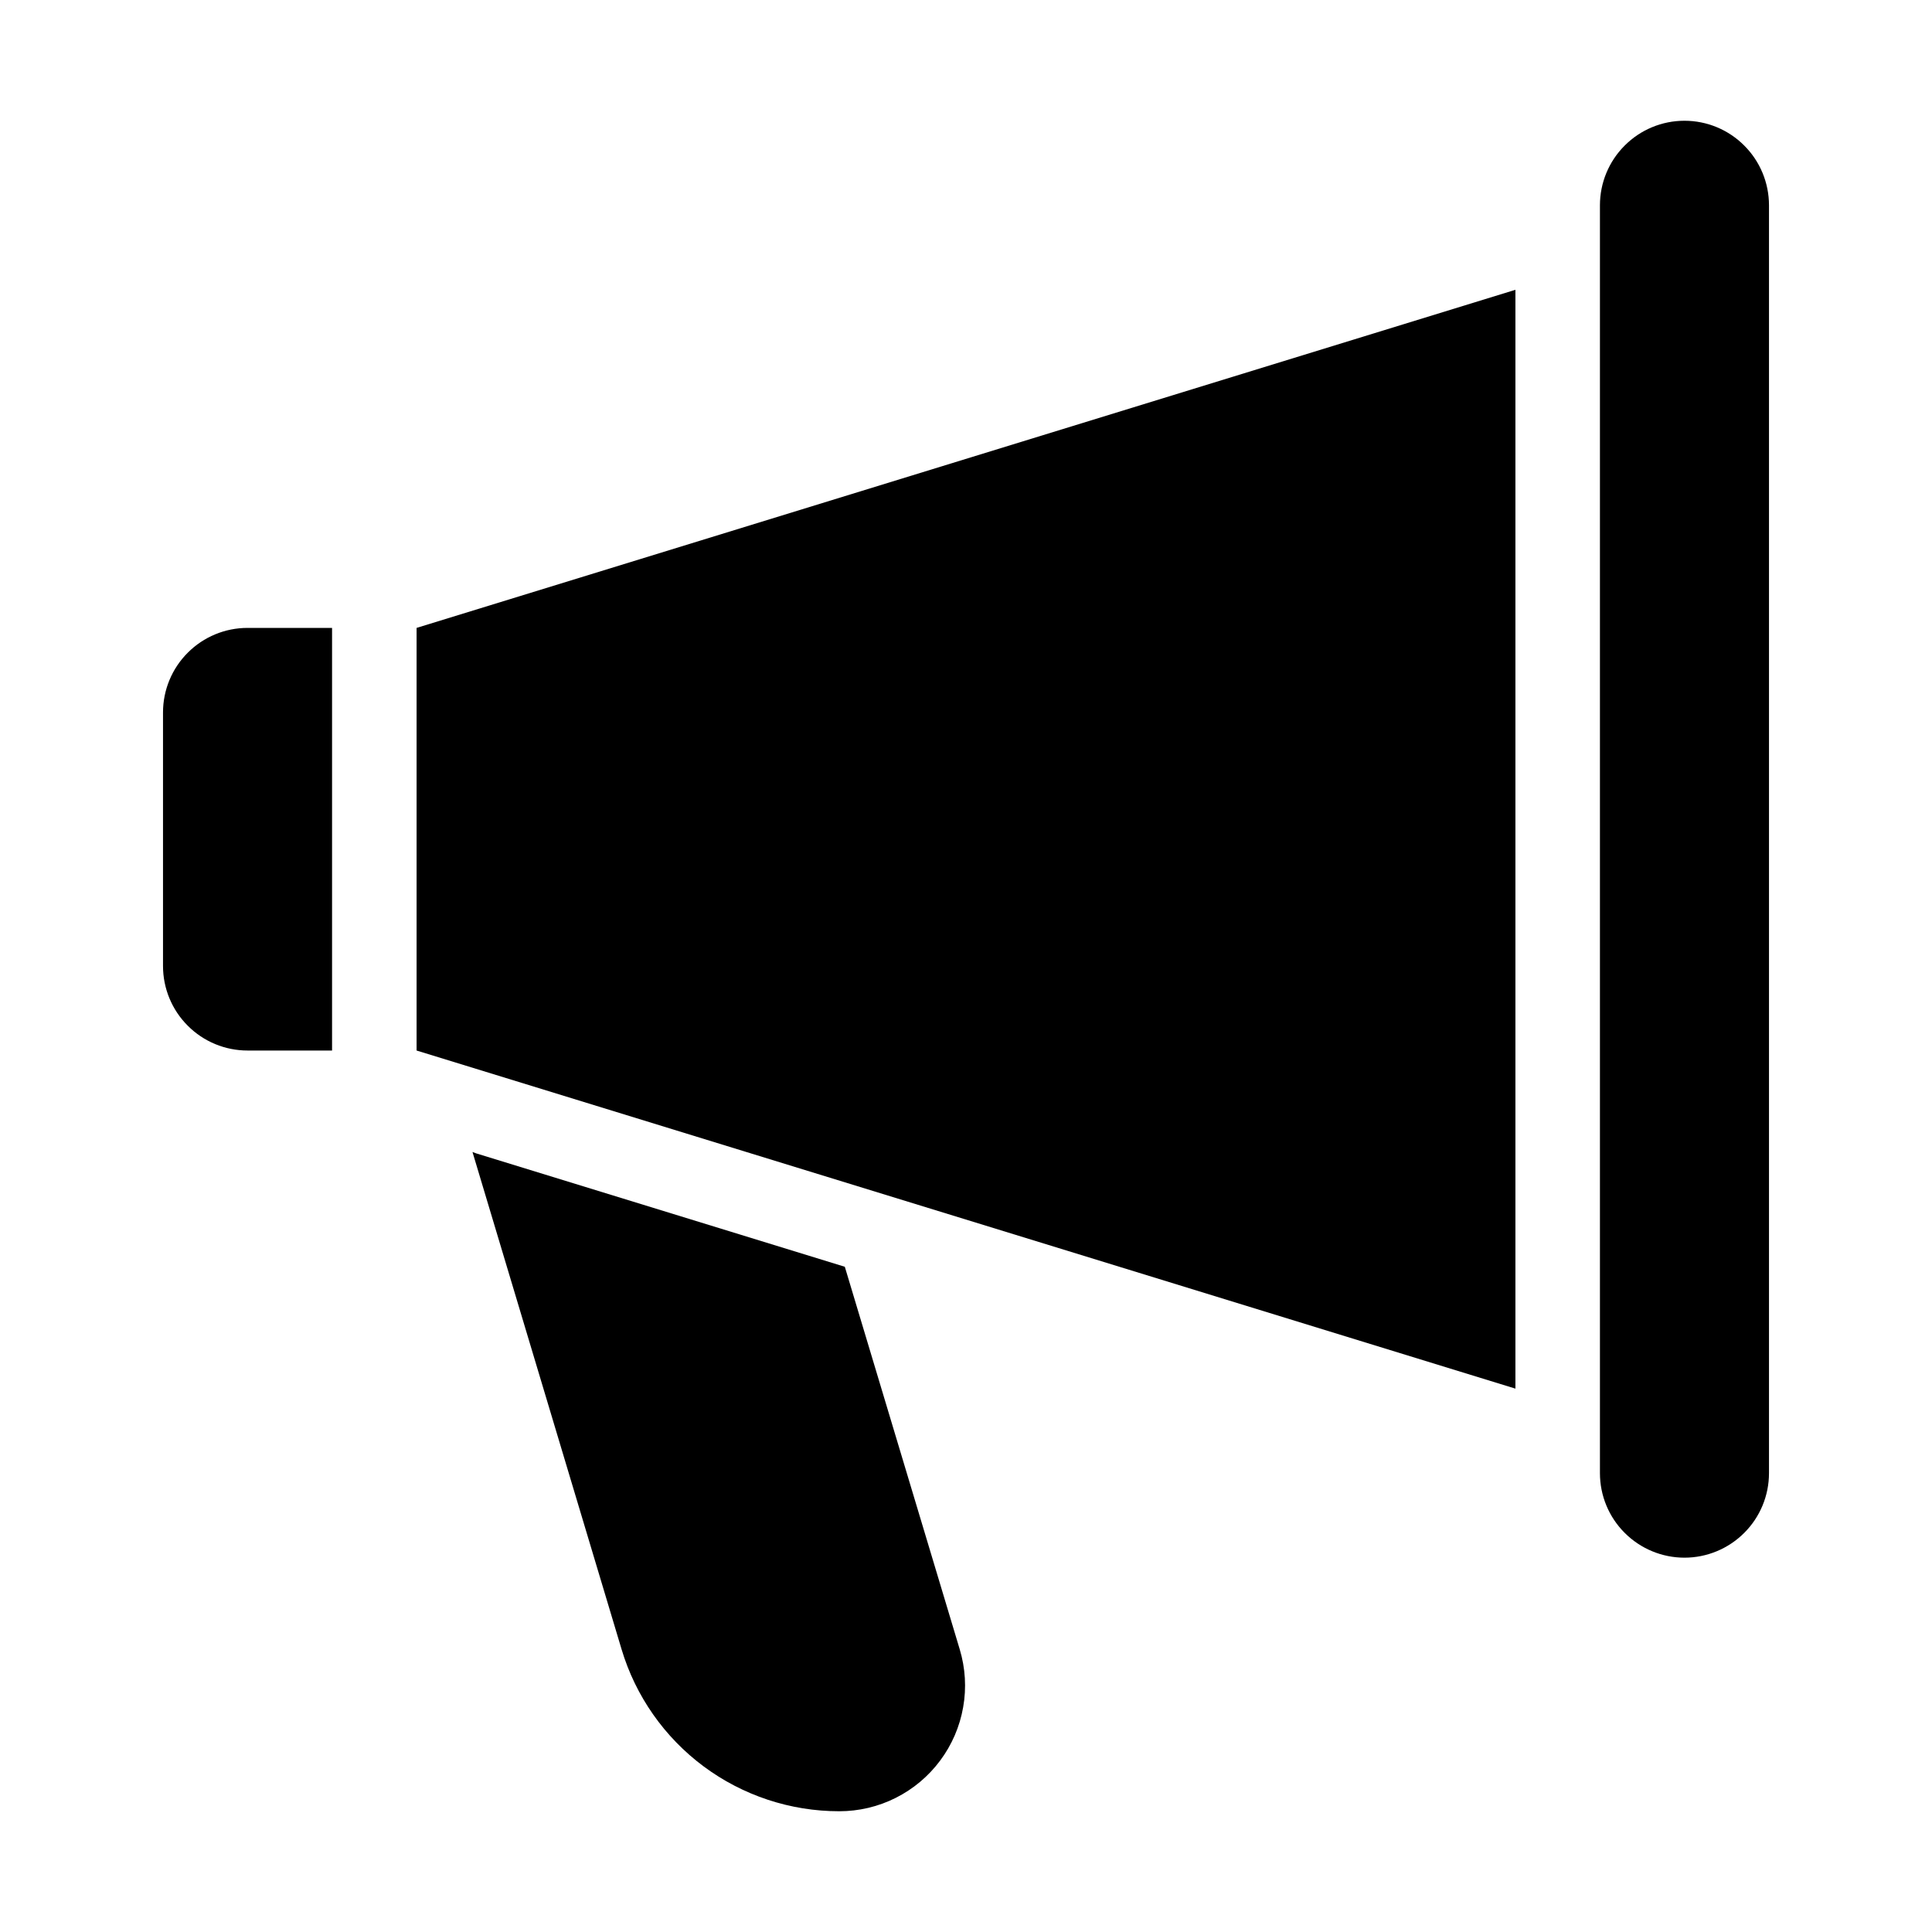 <svg width="40" height="40" viewBox="0 0 40 40" fill="none" xmlns="http://www.w3.org/2000/svg">
<g clip-path="url(#clip0_4652_7930)">
<path d="M9.78 23.85L9.861 23.88L17.491 26.227L19.87 34.147C19.987 34.536 20.012 34.947 19.941 35.347C19.871 35.747 19.708 36.125 19.465 36.451C19.223 36.776 18.908 37.041 18.545 37.223C18.182 37.406 17.781 37.5 17.375 37.5C16.363 37.5 15.378 37.174 14.566 36.57C13.755 35.966 13.159 35.116 12.869 34.147L9.782 23.85H9.78ZM34.875 2.5C35.339 2.5 35.784 2.684 36.112 3.013C36.441 3.341 36.625 3.786 36.625 4.25V30.5C36.625 30.964 36.441 31.409 36.112 31.737C35.784 32.065 35.339 32.25 34.875 32.25C34.411 32.25 33.966 32.065 33.638 31.737C33.309 31.409 33.125 30.964 33.125 30.5V4.25C33.125 3.786 33.309 3.341 33.638 3.013C33.966 2.684 34.411 2.5 34.875 2.5ZM31.375 6V28.75L8.625 21.75V13L31.375 6ZM6.875 13V21.75H5.125C4.661 21.75 4.216 21.566 3.888 21.237C3.559 20.909 3.375 20.464 3.375 20V14.75C3.375 14.286 3.559 13.841 3.888 13.513C4.216 13.184 4.661 13 5.125 13H6.875Z" fill="black"/>
</g>
<defs>
<clipPath id="clip0_4652_7930">
<rect width="40" height="40" fill="white"/>
</clipPath>
</defs>
</svg>
